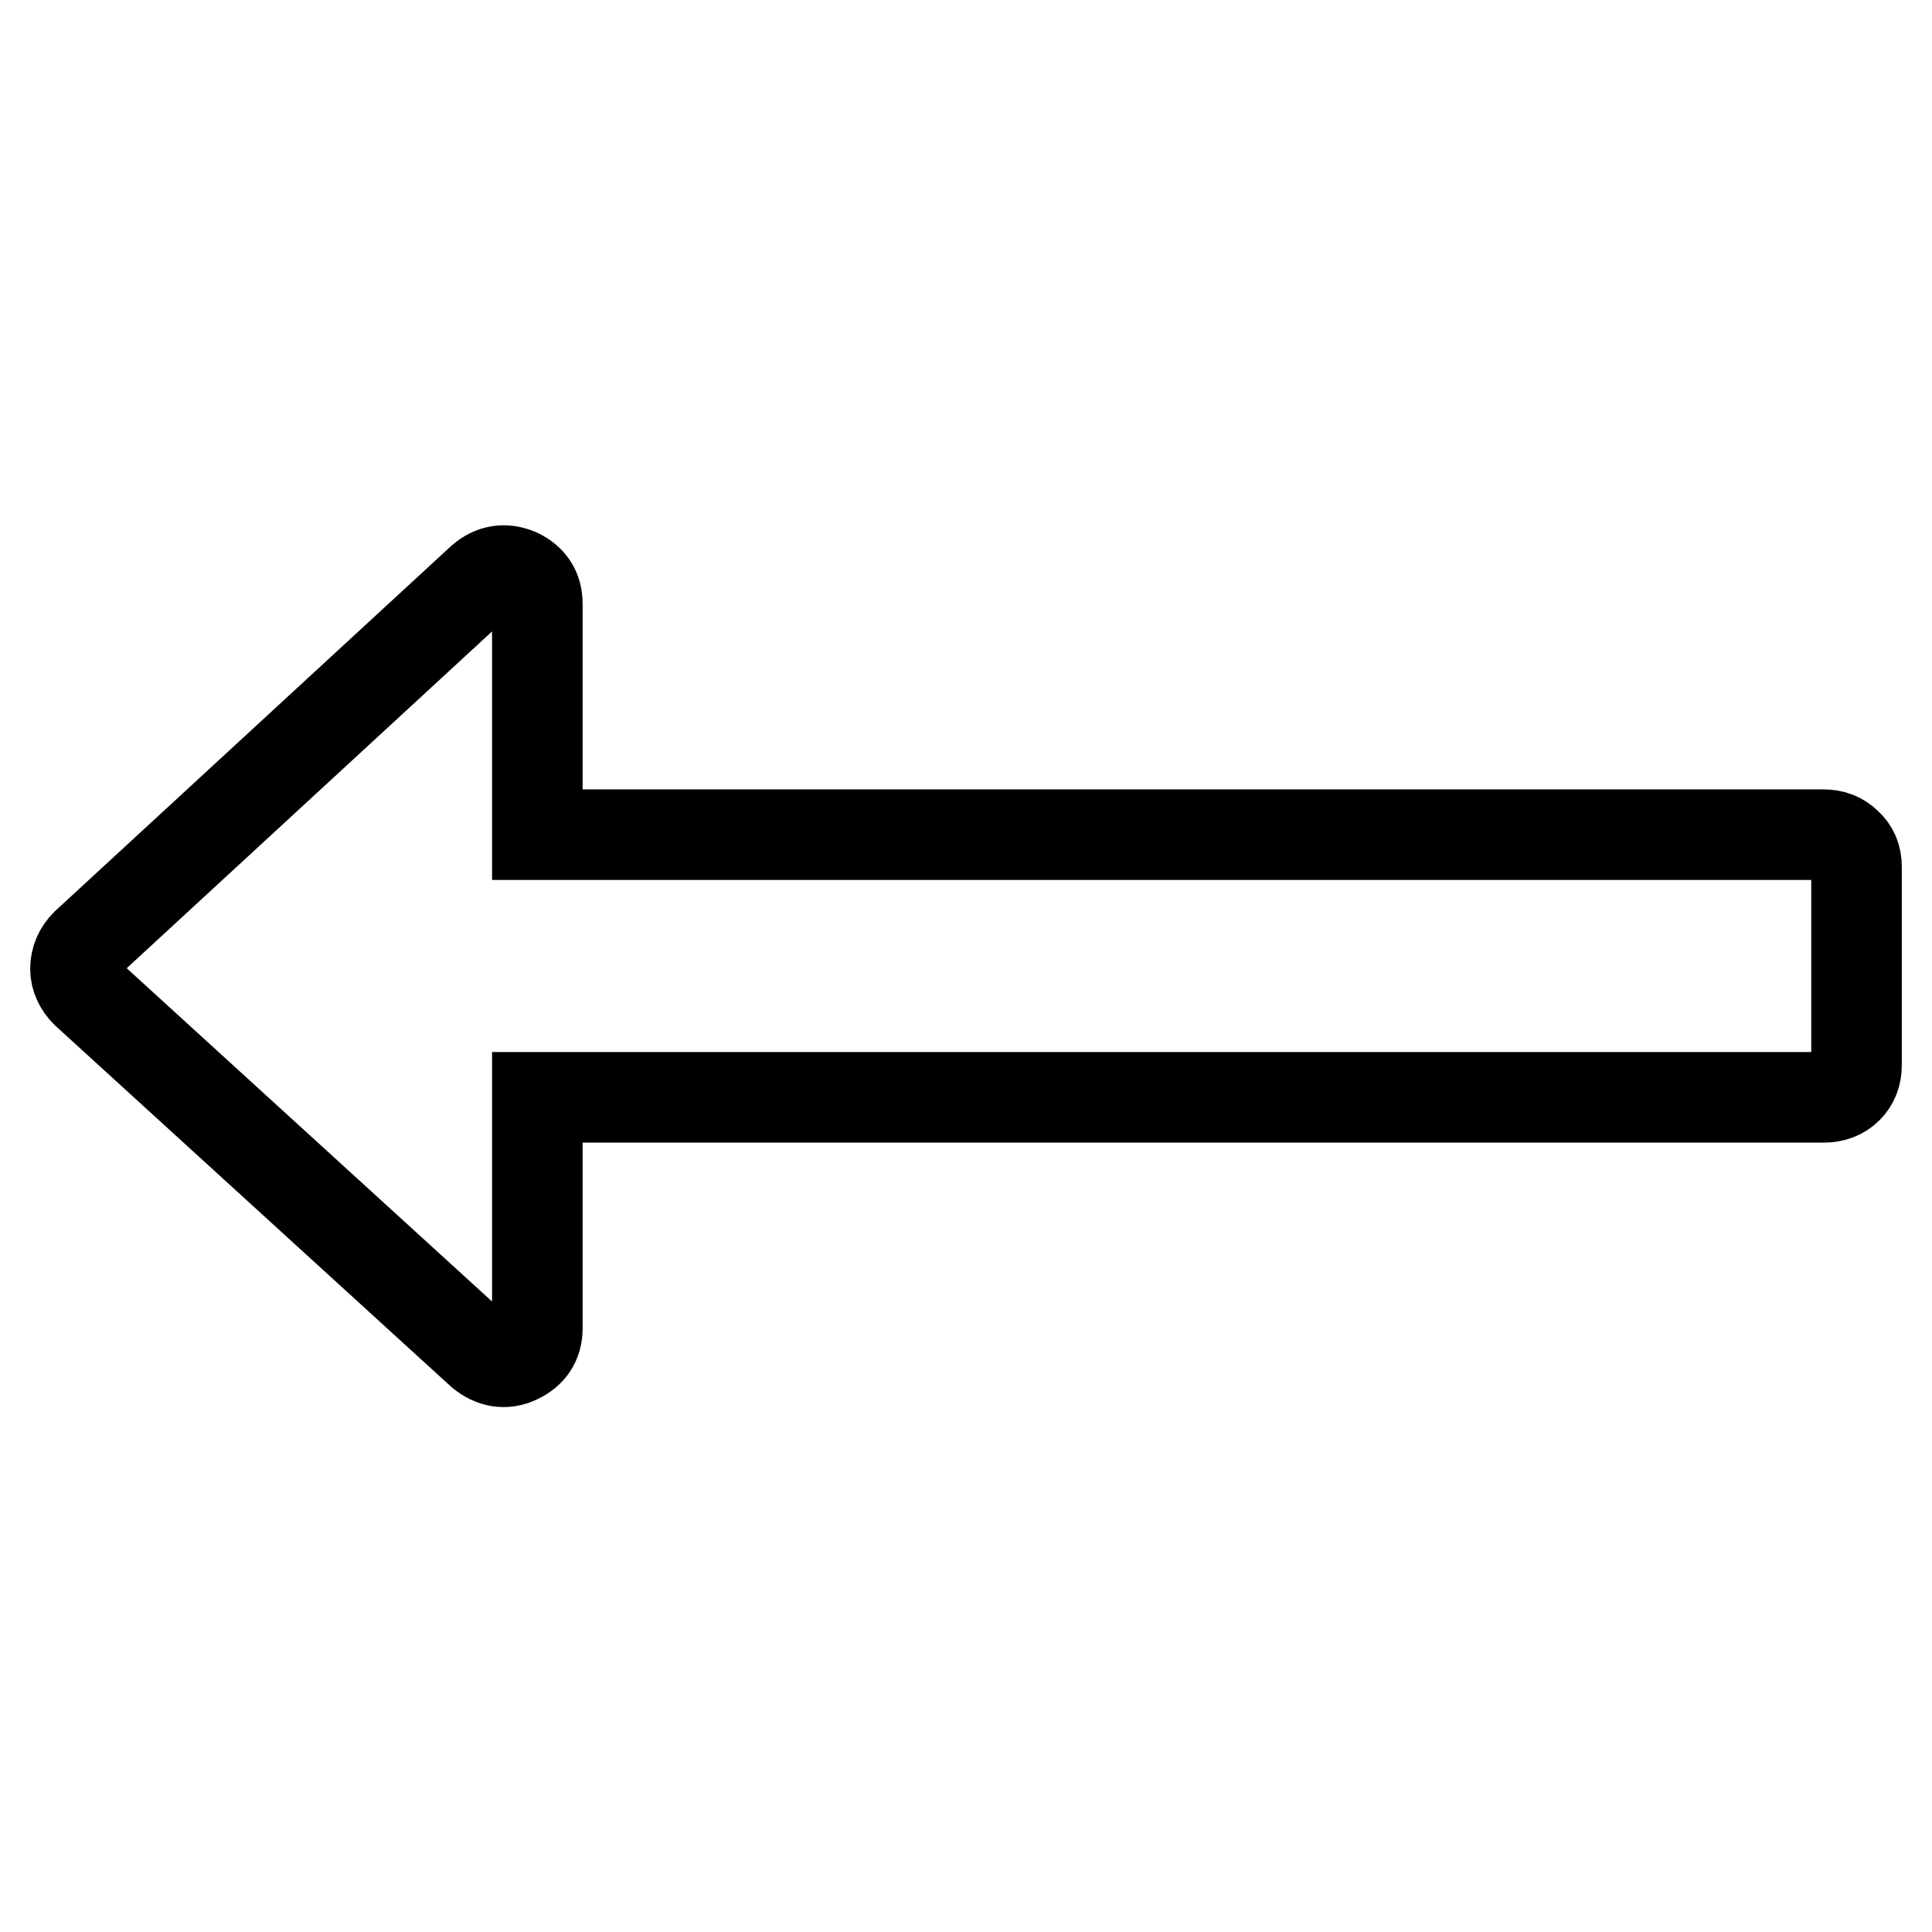 <?xml version="1.0" encoding="utf-8"?>
<!-- Svg Vector Icons : http://www.onlinewebfonts.com/icon -->
<!DOCTYPE svg PUBLIC "-//W3C//DTD SVG 1.1//EN" "http://www.w3.org/Graphics/SVG/1.1/DTD/svg11.dtd">
<svg version="1.1" xmlns="http://www.w3.org/2000/svg" xmlns:xlink="http://www.w3.org/1999/xlink" x="0px" y="0px" viewBox="0 0 256 256" enable-background="new 0 0 256 256" xml:space="preserve">
<g> <path stroke-width="12" fill-opacity="0" stroke="#000000"  d="M246,114.9v26.2c0,1.3-0.4,2.3-1.2,3.1c-0.8,0.8-1.9,1.2-3.1,1.2H71.2v30.6c0,1.9-0.9,3.2-2.6,4 s-3.3,0.5-4.8-0.7l-52.4-47.8c-0.9-0.9-1.4-2-1.4-3.1c0-1.3,0.5-2.4,1.4-3.3l52.4-48.3c1.5-1.3,3.1-1.5,4.8-0.8 c1.7,0.8,2.6,2.1,2.6,4v30.6h170.4c1.3,0,2.3,0.4,3.1,1.2C245.6,112.6,246,113.6,246,114.9z"/></g>
</svg>